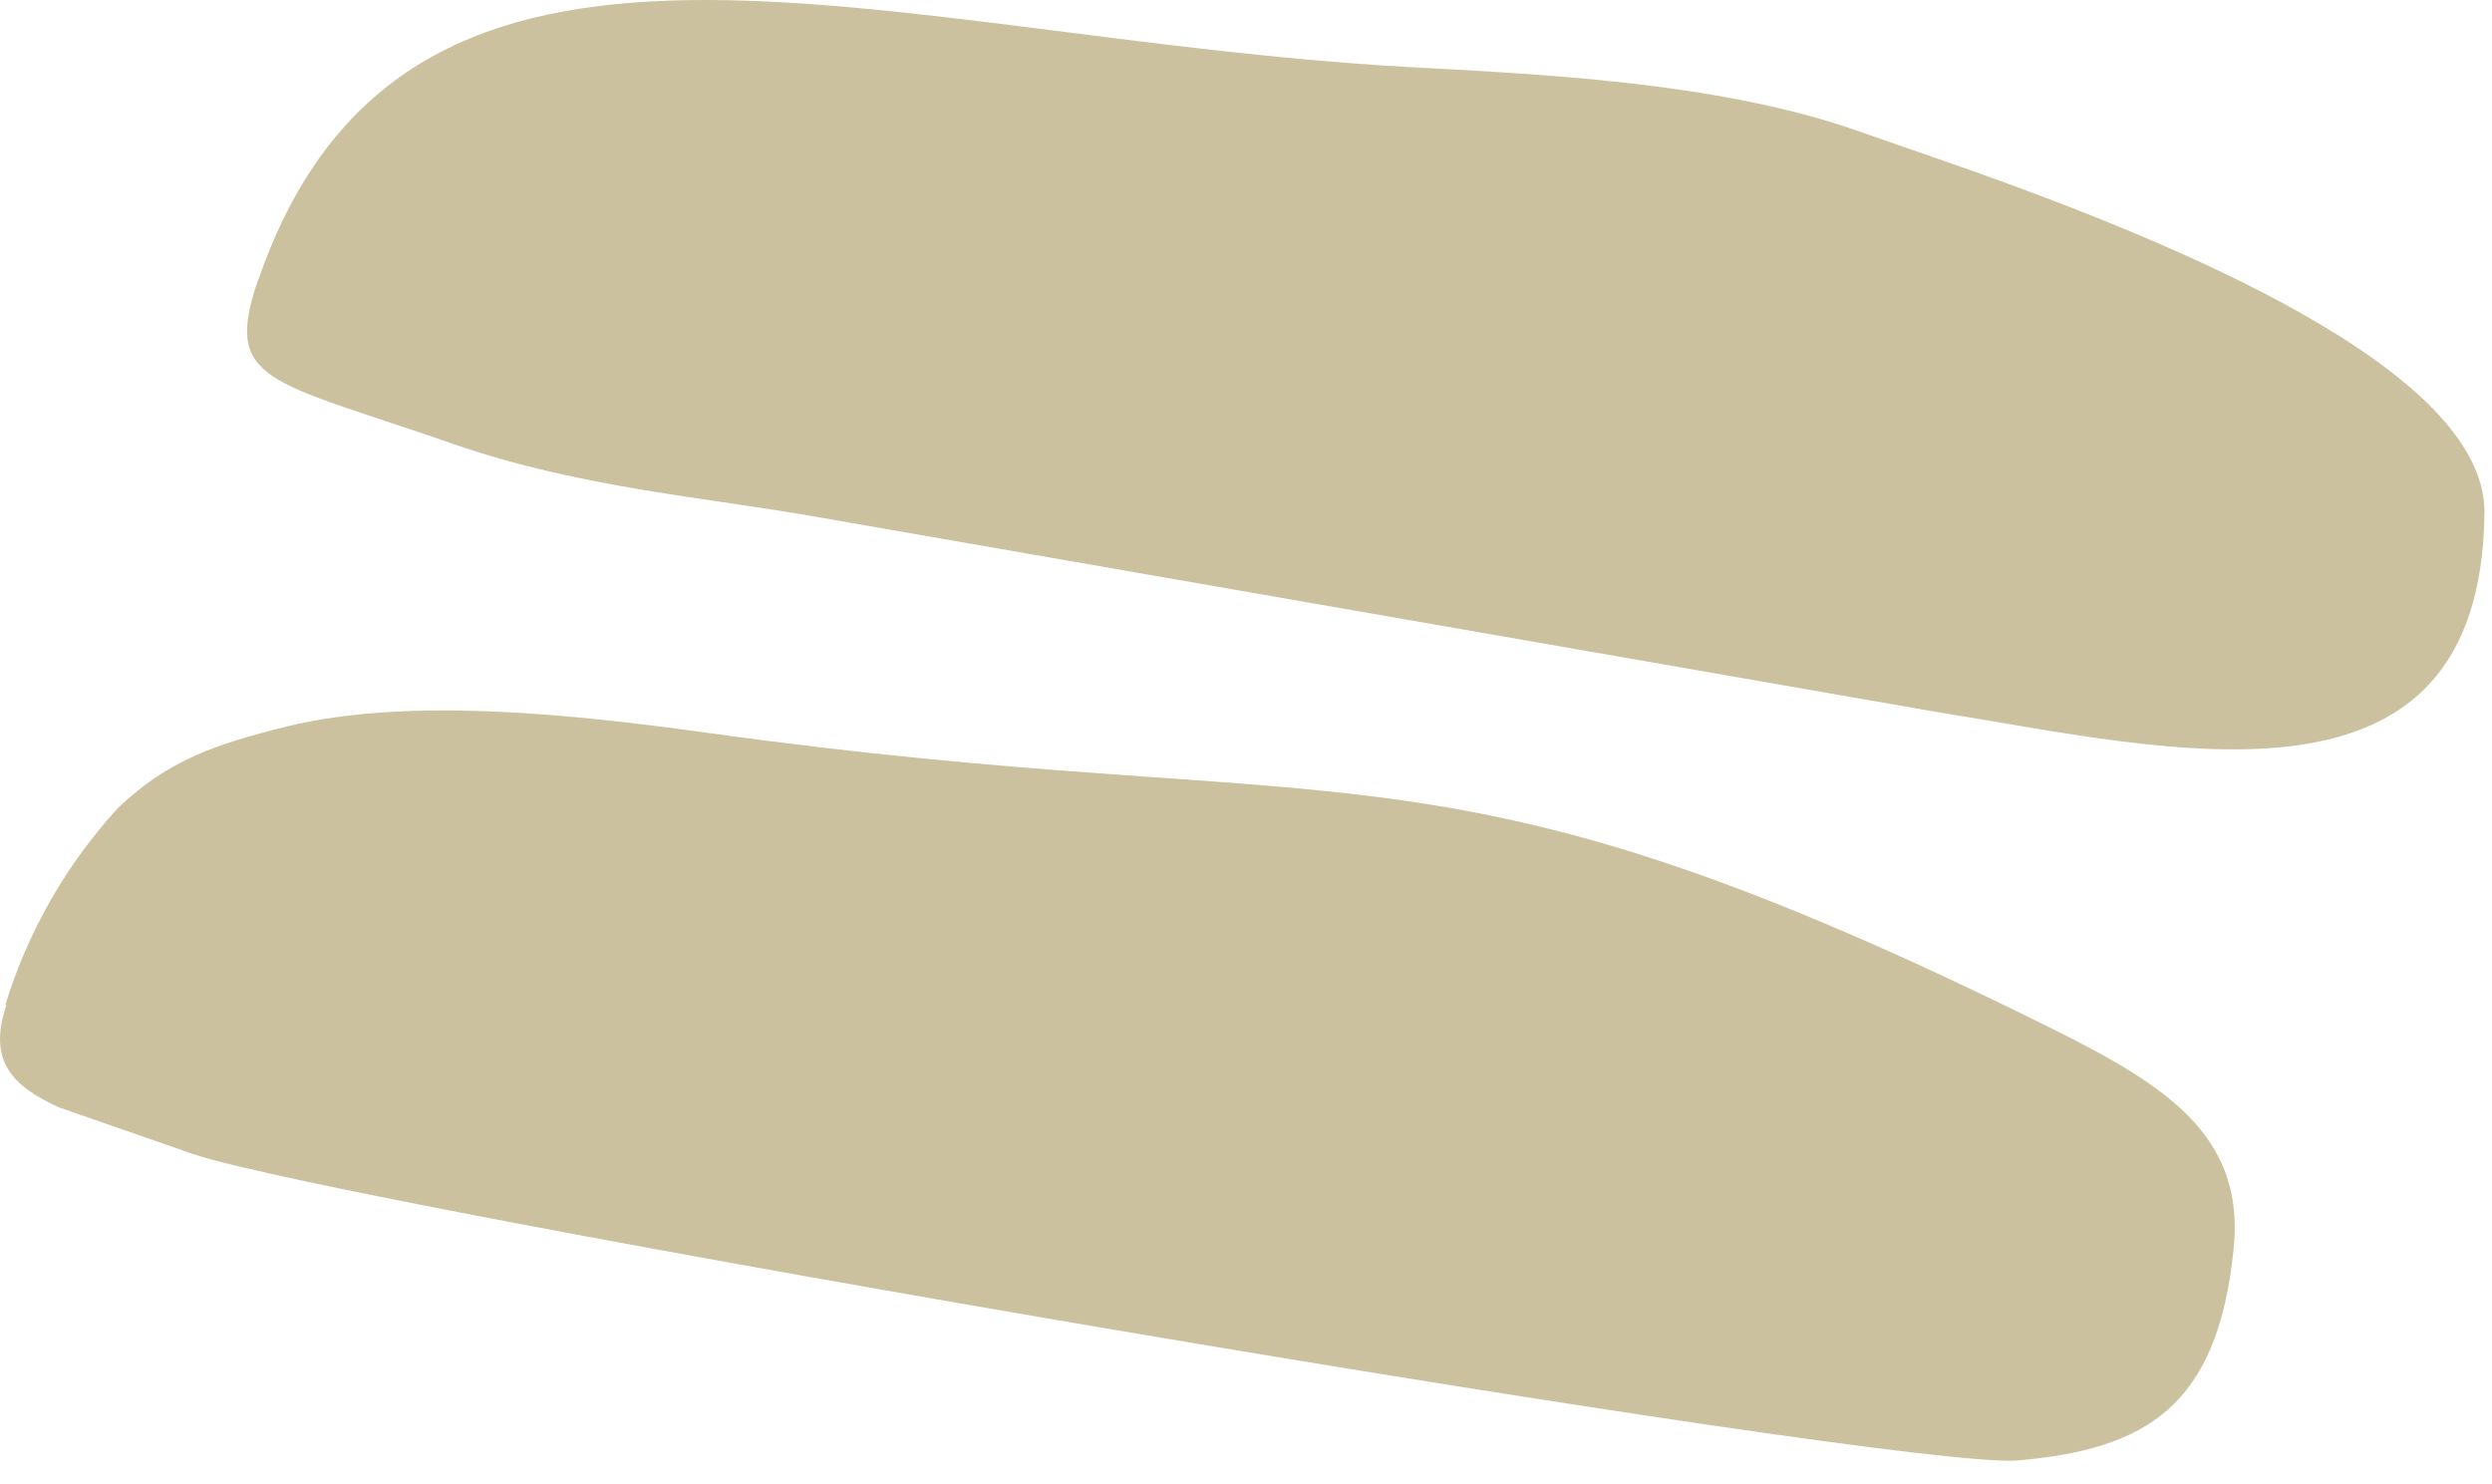 <?xml version="1.0" encoding="UTF-8"?> <svg xmlns="http://www.w3.org/2000/svg" width="94" height="56" viewBox="0 0 94 56" fill="none"><path fill-rule="evenodd" clip-rule="evenodd" d="M0.247 37.905C-0.463 39.975 0.407 40.965 2.247 41.785L7.247 43.525C12.717 45.425 71.787 55.525 76.147 55.095C80.927 54.665 83.657 53.095 84.257 47.095C84.717 42.485 81.157 40.645 76.407 38.315C53.847 27.255 50.937 31.015 26.667 27.645C21.467 26.925 15.387 26.295 10.827 27.405C8.167 28.065 6.357 28.665 4.457 30.475C2.499 32.61 1.044 35.156 0.197 37.925" fill="#CBC19F"></path><path fill-rule="evenodd" clip-rule="evenodd" d="M9.757 10.495C8.386 14.445 10.066 14.305 17.116 16.755C21.936 18.425 26.657 18.755 31.056 19.545L73.136 26.875C81.897 28.275 93.606 31.305 93.716 19.315C93.716 13.915 81.906 9.115 74.287 6.405L69.947 4.895C64.686 3.075 57.947 2.795 53.066 2.525C33.066 1.405 15.396 -5.745 9.757 10.525" fill="#CBC19F"></path></svg> 